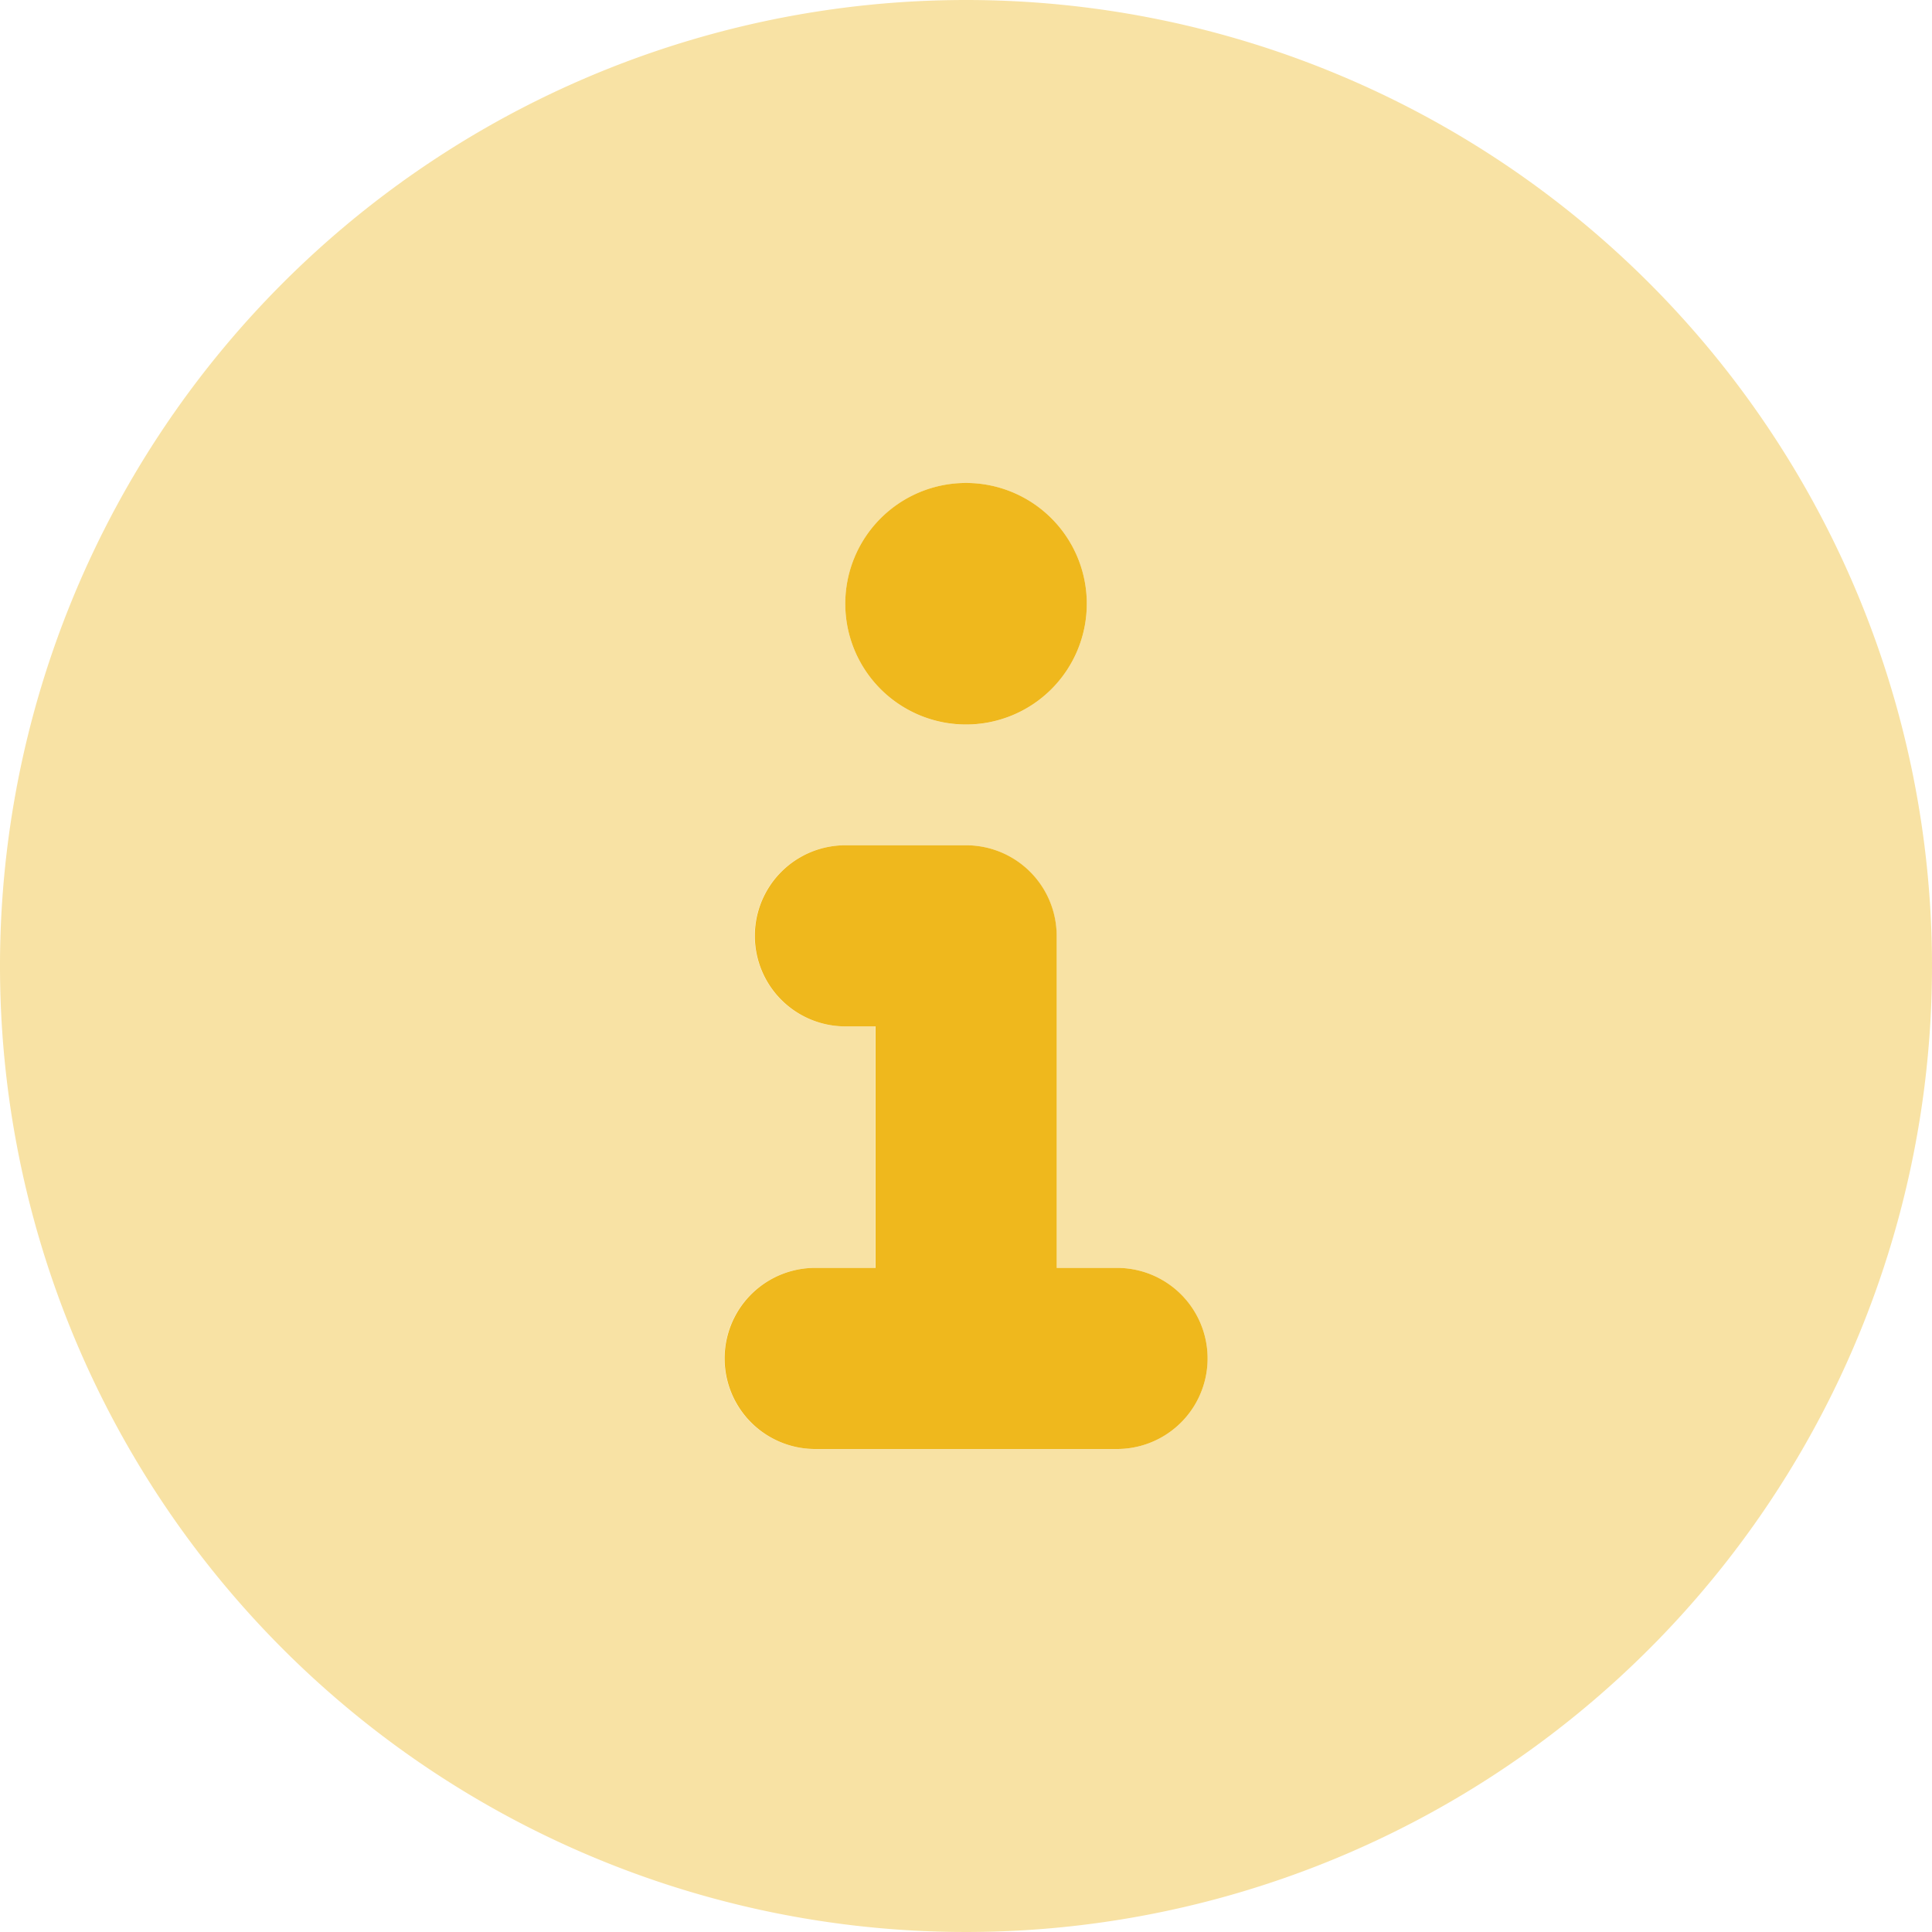 <svg xmlns="http://www.w3.org/2000/svg" xmlns:xlink="http://www.w3.org/1999/xlink" width="55" height="55" viewBox="0 0 55 55">
  <defs>
    <clipPath id="clip-Custom_Size_1">
      <rect width="55" height="55"/>
    </clipPath>
  </defs>
  <g id="Custom_Size_1" data-name="Custom Size – 1" clip-path="url(#clip-Custom_Size_1)">
    <g id="circle-info-duotone_1_" data-name="circle-info-duotone (1)">
      <path id="Path_1" data-name="Path 1" d="M198.875,134.875a3.438,3.438,0,1,0-3.437-3.437A3.438,3.438,0,0,0,198.875,134.875Zm4.3,15.469h-1.719v-9.453a2.579,2.579,0,0,0-2.578-2.578h-3.437a2.578,2.578,0,0,0,0,5.156h.859v6.875h-1.719a2.578,2.578,0,0,0,0,5.156h8.594a2.578,2.578,0,0,0,0-5.156Z" transform="translate(-171.375 -114.25)" fill="#efb81d"/>
      <path id="Path_2" data-name="Path 2" d="M27.5,0A27.5,27.5,0,1,0,55,27.5,27.5,27.5,0,0,0,27.5,0Zm0,13.75a3.438,3.438,0,1,1-3.437,3.438A3.438,3.438,0,0,1,27.5,13.75Zm4.3,27.5H23.2a2.578,2.578,0,1,1,0-5.156h1.719V29.219h-.859a2.578,2.578,0,0,1,0-5.156H27.5a2.579,2.579,0,0,1,2.578,2.578v9.453H31.8a2.578,2.578,0,0,1,0,5.156Z" fill="#efb81d" opacity="0.4"/>
    </g>
  </g>
</svg>
